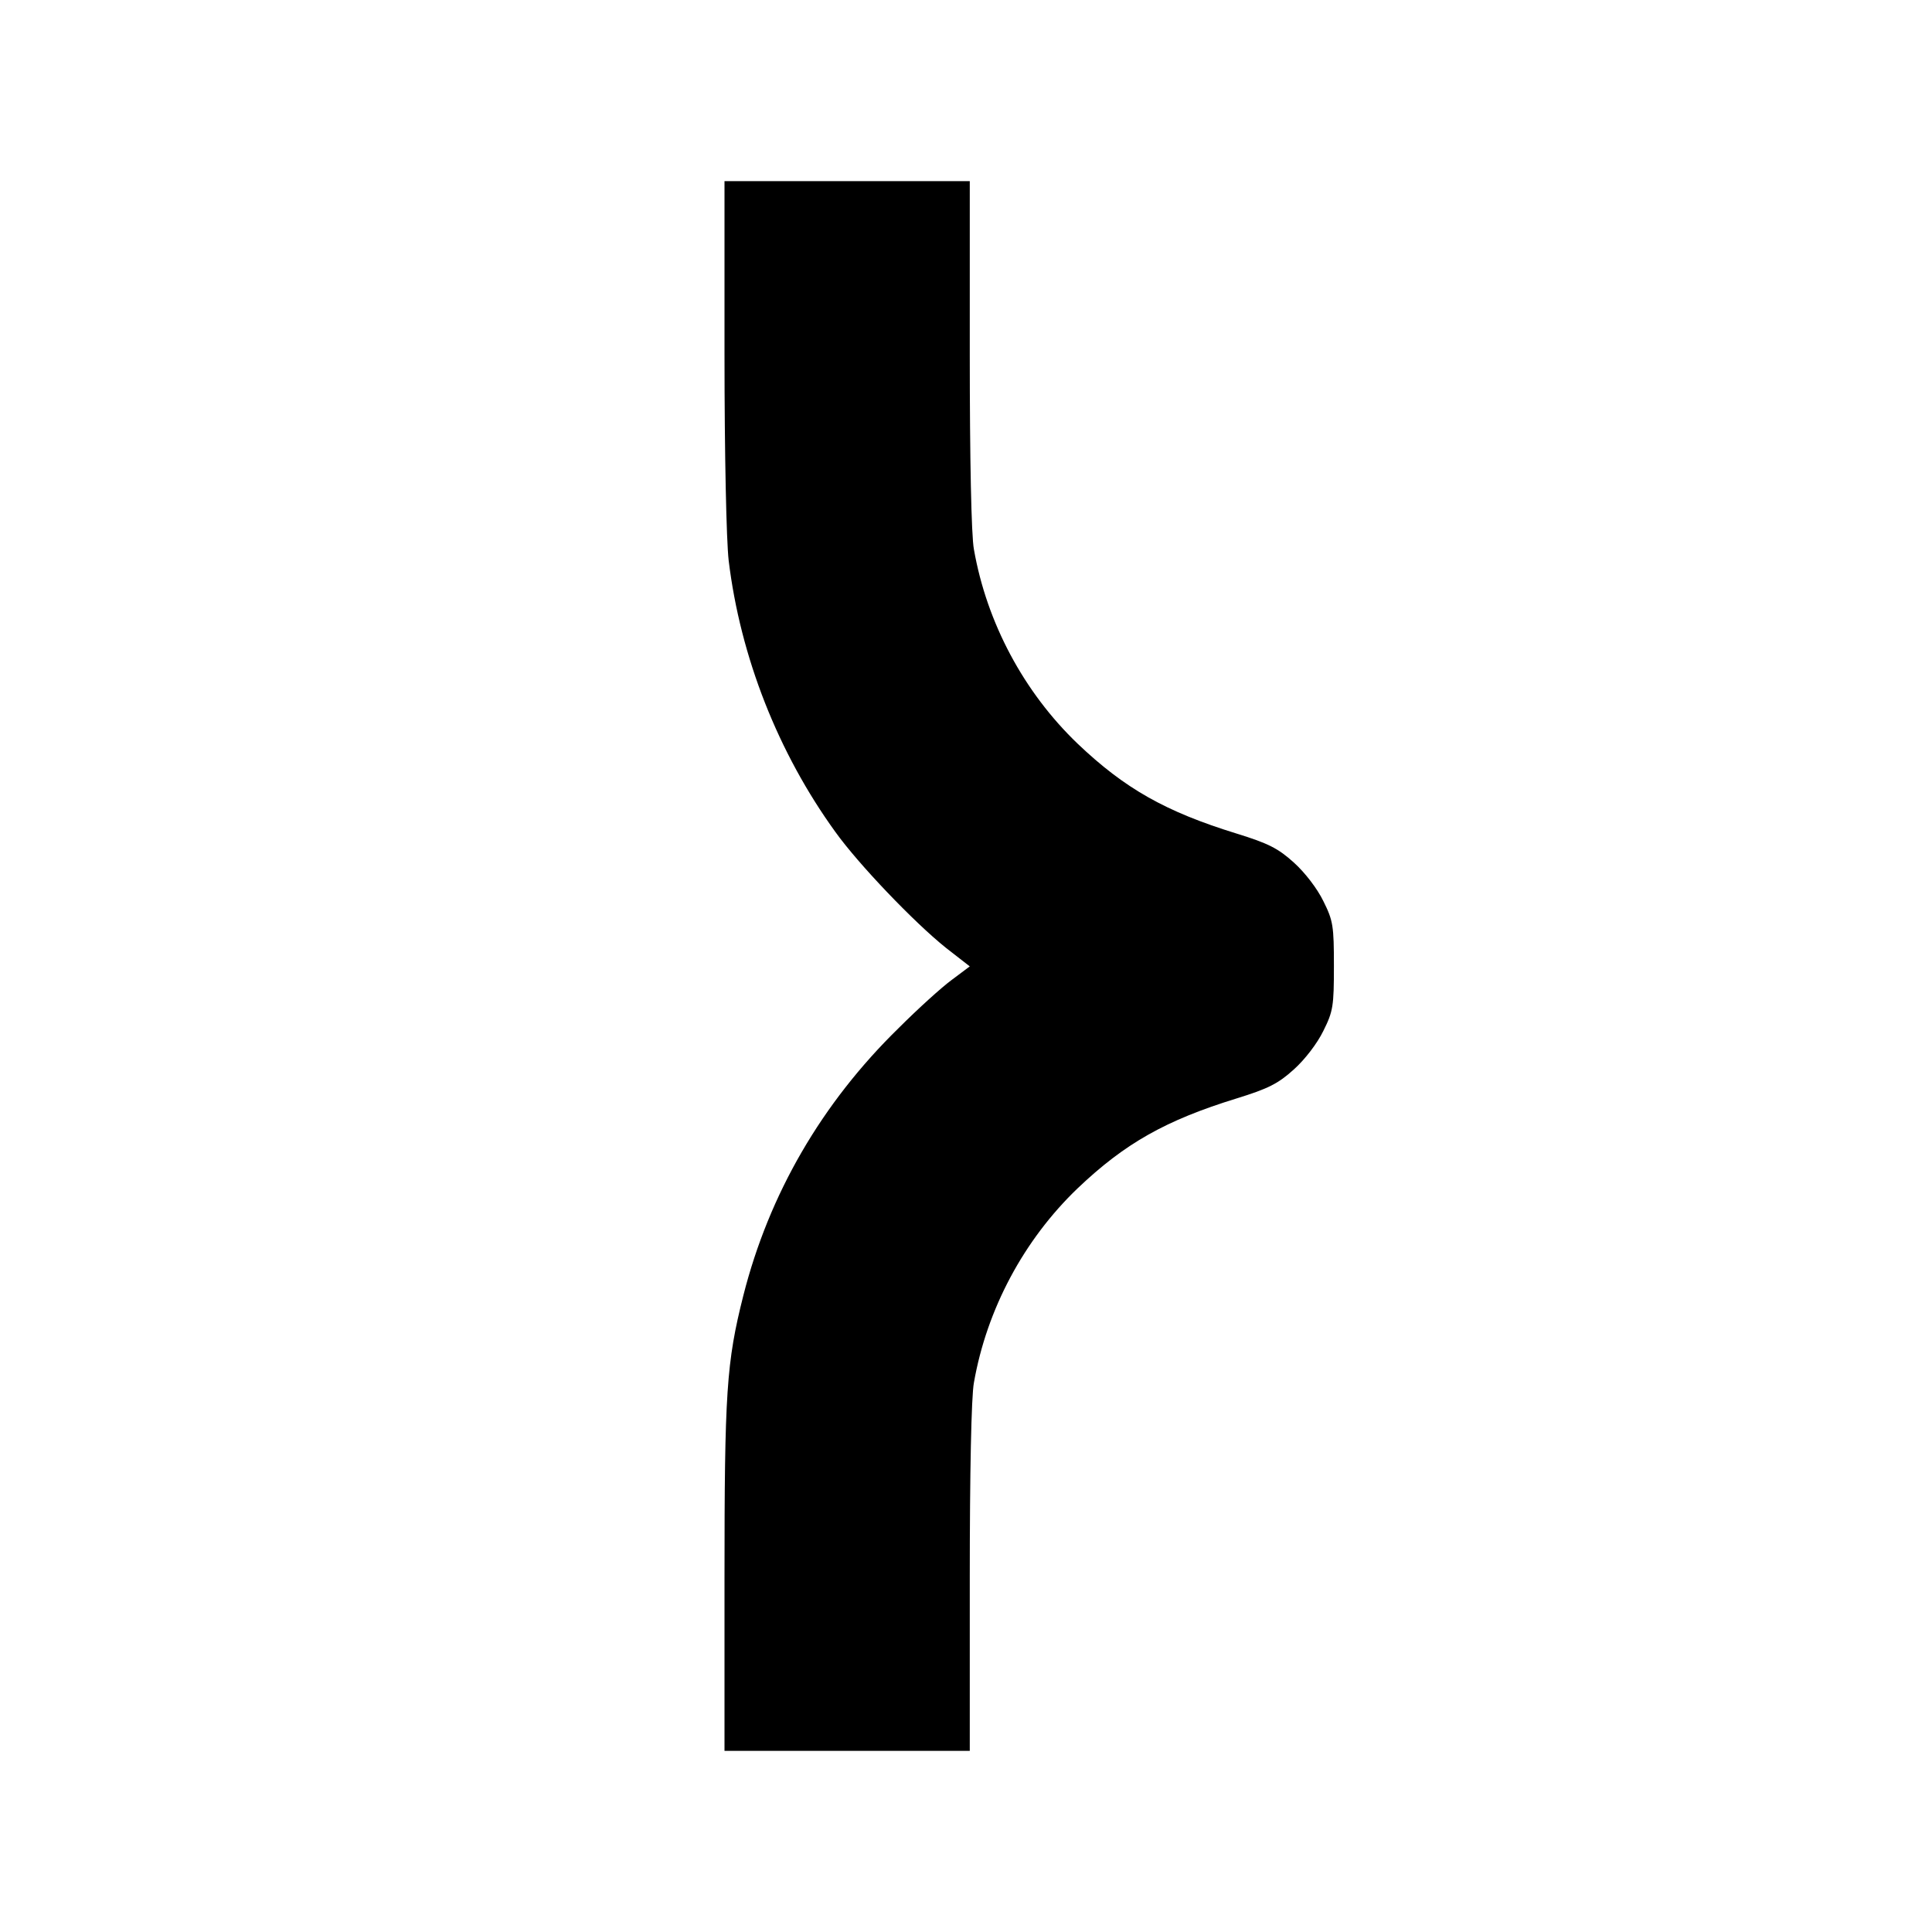 <?xml version="1.0" standalone="no"?>
<!DOCTYPE svg PUBLIC "-//W3C//DTD SVG 20010904//EN"
 "http://www.w3.org/TR/2001/REC-SVG-20010904/DTD/svg10.dtd">
<svg version="1.0" xmlns="http://www.w3.org/2000/svg"
 width="512pt" height="512pt" viewBox="0 0 512 512"
 preserveAspectRatio="xMidYMid meet">
<g transform="translate(0,512) scale(0.1,-0.1)"
fill="#000000" stroke="none">
<path d="M1920 4183 c0 -271 5 -495 11 -548 31 -256 131 -510 283 -720 61 -85
208 -239 293 -307 l63 -49 -48 -36 c-26 -19 -89 -76 -140 -127 -205 -200 -344
-441 -412 -709 -45 -178 -50 -257 -50 -749 l0 -458 325 0 325 0 0 458 c0 276
4 482 11 518 34 194 132 378 275 515 125 119 233 180 421 238 84 26 110 39
152 77 29 26 62 69 78 102 26 52 28 66 28 172 0 106 -2 120 -28 172 -16 33
-49 76 -78 102 -42 38 -68 51 -152 77 -188 58 -296 119 -421 238 -143 137
-241 321 -275 515 -7 36 -11 242 -11 518 l0 458 -325 0 -325 0 0 -457z"/>
</g>
</svg>
